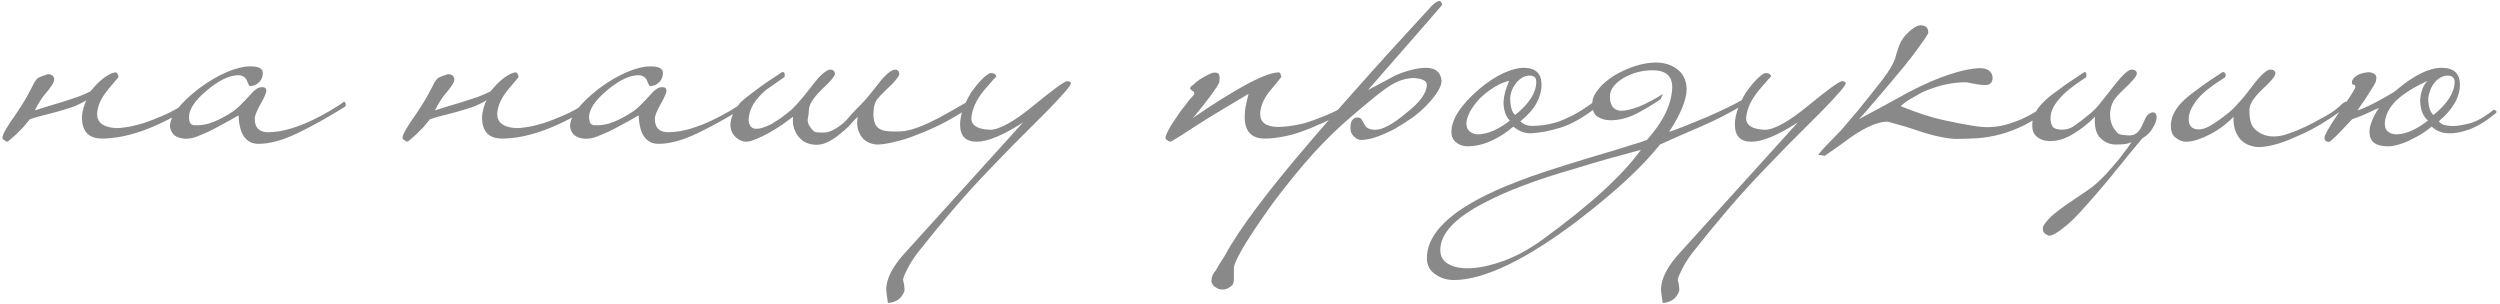 <?xml version="1.0" encoding="UTF-8"?> <svg xmlns="http://www.w3.org/2000/svg" width="395" height="48" viewBox="0 0 395 48" fill="none"><path d="M16.122 21.893C14.009 21.893 12.952 20.78 12.952 18.556C12.952 18.148 13.027 17.666 13.175 17.11C13.323 16.554 13.49 16.128 13.675 15.831C13.008 16.239 12.285 16.591 11.506 16.888C10.728 17.147 9.949 17.388 9.171 17.611C8.392 17.833 7.613 18.037 6.835 18.222C6.093 18.408 5.389 18.612 4.722 18.834C4.388 19.242 4.036 19.668 3.665 20.113C3.257 20.521 2.886 20.892 2.553 21.225C2.182 21.559 1.867 21.837 1.607 22.06C1.348 22.282 1.181 22.393 1.107 22.393C1.07 22.393 0.94 22.319 0.717 22.171C0.495 22.06 0.384 21.93 0.384 21.782C0.384 21.522 0.551 21.096 0.884 20.503C1.218 19.909 1.756 19.094 2.497 18.055C3.09 17.166 3.554 16.443 3.887 15.887C4.221 15.33 4.481 14.867 4.666 14.496C4.851 14.126 5.018 13.81 5.166 13.551C5.278 13.254 5.463 12.939 5.723 12.605C5.871 12.383 6.168 12.197 6.612 12.049C7.057 11.901 7.372 11.79 7.558 11.716C7.966 11.716 8.244 11.827 8.392 12.049C8.577 12.272 8.614 12.55 8.503 12.883C8.355 13.291 7.966 13.866 7.335 14.607C6.705 15.312 6.093 16.257 5.5 17.444C6.056 17.258 6.705 17.054 7.447 16.832C8.225 16.61 9.022 16.369 9.838 16.109C10.654 15.85 11.451 15.59 12.229 15.33C13.008 15.034 13.694 14.737 14.287 14.441C14.992 13.551 15.714 12.828 16.456 12.272C17.235 11.716 17.846 11.438 18.291 11.438C18.477 11.438 18.625 11.678 18.736 12.161C18.736 12.161 18.162 12.846 17.012 14.218C15.937 15.553 15.381 16.813 15.344 18C15.344 19.335 16.271 20.076 18.124 20.224C18.532 20.262 19.107 20.224 19.848 20.113C20.627 20.002 21.517 19.798 22.518 19.501C23.556 19.168 24.668 18.741 25.855 18.222C27.041 17.703 28.246 17.036 29.47 16.22C29.544 16.22 29.636 16.22 29.748 16.22C29.859 16.183 29.951 16.276 30.026 16.498C30.1 16.61 30.1 16.721 30.026 16.832C29.951 16.943 29.877 17.036 29.803 17.11C26.985 18.778 24.446 20.002 22.184 20.78C19.96 21.522 17.939 21.893 16.122 21.893ZM54.599 16.331C54.673 16.628 54.599 16.832 54.377 16.943C51.819 18.538 49.353 19.909 46.98 21.059C44.645 22.171 42.605 22.727 40.863 22.727C38.861 22.727 37.804 21.225 37.693 18.222C37.359 18.408 36.84 18.704 36.136 19.112C35.468 19.483 34.745 19.872 33.967 20.28C33.225 20.688 32.465 21.04 31.687 21.337C30.945 21.67 30.333 21.856 29.851 21.893C29.147 21.967 28.517 21.874 27.961 21.615C27.367 21.355 26.997 20.818 26.848 20.002C26.848 18.371 28.368 16.369 31.409 13.996C32.966 12.846 34.449 11.975 35.858 11.382C37.267 10.789 38.453 10.492 39.417 10.492C40.789 10.455 41.493 10.789 41.53 11.493C41.53 12.161 41.289 12.698 40.807 13.106C40.437 13.44 39.973 13.606 39.417 13.606C39.38 13.569 39.343 13.495 39.306 13.384C39.269 13.31 39.231 13.236 39.194 13.162C39.157 13.05 39.102 12.921 39.028 12.772C38.805 12.216 38.36 11.919 37.693 11.882C36.247 11.882 34.56 12.698 32.632 14.329C30.778 15.887 29.851 17.295 29.851 18.556C29.851 18.853 29.907 19.131 30.018 19.39C30.13 19.613 30.333 19.742 30.63 19.779C31.668 19.854 32.688 19.687 33.689 19.279C34.727 18.871 35.821 18.278 36.97 17.499C37.452 17.166 38.286 16.35 39.472 15.052C40.214 14.162 40.863 13.736 41.419 13.773C41.864 13.773 42.086 13.959 42.086 14.329C42.086 14.663 41.771 15.386 41.141 16.498C40.548 17.536 40.251 18.297 40.251 18.778C40.251 20.15 40.919 20.855 42.253 20.892C43.44 20.892 44.645 20.706 45.868 20.336C47.092 19.965 48.241 19.52 49.316 19.001C50.391 18.482 51.337 17.981 52.152 17.499C53.005 16.98 53.617 16.591 53.988 16.331C54.099 16.22 54.21 16.146 54.321 16.109C54.432 16.035 54.525 16.109 54.599 16.331ZM79.339 21.893C77.226 21.893 76.169 20.78 76.169 18.556C76.169 18.148 76.243 17.666 76.391 17.11C76.54 16.554 76.707 16.128 76.892 15.831C76.225 16.239 75.502 16.591 74.723 16.888C73.945 17.147 73.166 17.388 72.387 17.611C71.609 17.833 70.83 18.037 70.052 18.222C69.31 18.408 68.606 18.612 67.938 18.834C67.605 19.242 67.252 19.668 66.882 20.113C66.474 20.521 66.103 20.892 65.769 21.225C65.399 21.559 65.084 21.837 64.824 22.06C64.564 22.282 64.398 22.393 64.323 22.393C64.286 22.393 64.157 22.319 63.934 22.171C63.712 22.06 63.6 21.93 63.6 21.782C63.6 21.522 63.767 21.096 64.101 20.503C64.435 19.909 64.972 19.094 65.714 18.055C66.307 17.166 66.77 16.443 67.104 15.887C67.438 15.33 67.697 14.867 67.883 14.496C68.068 14.126 68.235 13.81 68.383 13.551C68.494 13.254 68.68 12.939 68.939 12.605C69.088 12.383 69.384 12.197 69.829 12.049C70.274 11.901 70.589 11.79 70.775 11.716C71.182 11.716 71.46 11.827 71.609 12.049C71.794 12.272 71.831 12.55 71.72 12.883C71.572 13.291 71.182 13.866 70.552 14.607C69.922 15.312 69.31 16.257 68.717 17.444C69.273 17.258 69.922 17.054 70.663 16.832C71.442 16.61 72.239 16.369 73.055 16.109C73.87 15.85 74.668 15.59 75.446 15.33C76.225 15.034 76.911 14.737 77.504 14.441C78.208 13.551 78.931 12.828 79.673 12.272C80.451 11.716 81.063 11.438 81.508 11.438C81.693 11.438 81.842 11.678 81.953 12.161C81.953 12.161 81.378 12.846 80.229 14.218C79.154 15.553 78.597 16.813 78.561 18C78.561 19.335 79.487 20.076 81.341 20.224C81.749 20.262 82.324 20.224 83.065 20.113C83.844 20.002 84.734 19.798 85.735 19.501C86.773 19.168 87.885 18.741 89.071 18.222C90.258 17.703 91.463 17.036 92.686 16.22C92.76 16.22 92.853 16.22 92.964 16.22C93.076 16.183 93.168 16.276 93.242 16.498C93.317 16.61 93.317 16.721 93.242 16.832C93.168 16.943 93.094 17.036 93.02 17.11C90.202 18.778 87.662 20.002 85.401 20.78C83.176 21.522 81.156 21.893 79.339 21.893ZM117.816 16.331C117.89 16.628 117.816 16.832 117.594 16.943C115.035 18.538 112.57 19.909 110.197 21.059C107.861 22.171 105.822 22.727 104.08 22.727C102.078 22.727 101.021 21.225 100.91 18.222C100.576 18.408 100.057 18.704 99.353 19.112C98.685 19.483 97.962 19.872 97.183 20.28C96.442 20.688 95.682 21.04 94.903 21.337C94.162 21.67 93.55 21.856 93.068 21.893C92.364 21.967 91.733 21.874 91.177 21.615C90.584 21.355 90.213 20.818 90.065 20.002C90.065 18.371 91.585 16.369 94.625 13.996C96.183 12.846 97.665 11.975 99.074 11.382C100.483 10.789 101.67 10.492 102.634 10.492C104.005 10.455 104.71 10.789 104.747 11.493C104.747 12.161 104.506 12.698 104.024 13.106C103.653 13.44 103.19 13.606 102.634 13.606C102.597 13.569 102.559 13.495 102.522 13.384C102.485 13.31 102.448 13.236 102.411 13.162C102.374 13.05 102.318 12.921 102.244 12.772C102.022 12.216 101.577 11.919 100.91 11.882C99.464 11.882 97.777 12.698 95.849 14.329C93.995 15.887 93.068 17.295 93.068 18.556C93.068 18.853 93.124 19.131 93.235 19.39C93.346 19.613 93.55 19.742 93.847 19.779C94.885 19.854 95.904 19.687 96.906 19.279C97.944 18.871 99.037 18.278 100.187 17.499C100.669 17.166 101.503 16.35 102.689 15.052C103.431 14.162 104.08 13.736 104.636 13.773C105.081 13.773 105.303 13.959 105.303 14.329C105.303 14.663 104.988 15.386 104.358 16.498C103.764 17.536 103.468 18.297 103.468 18.778C103.468 20.15 104.135 20.855 105.47 20.892C106.656 20.892 107.861 20.706 109.085 20.336C110.308 19.965 111.458 19.52 112.533 19.001C113.608 18.482 114.553 17.981 115.369 17.499C116.222 16.98 116.834 16.591 117.204 16.331C117.316 16.22 117.427 16.146 117.538 16.109C117.649 16.035 117.742 16.109 117.816 16.331ZM128.414 22.838C127.673 22.727 127.098 22.486 126.69 22.115C126.282 21.782 125.967 21.392 125.745 20.947C125.522 20.503 125.374 20.058 125.3 19.613C125.263 19.131 125.263 18.741 125.3 18.445C124.855 18.778 124.299 19.186 123.632 19.668C122.964 20.113 122.278 20.54 121.574 20.947C120.869 21.355 120.184 21.689 119.516 21.948C118.849 22.245 118.293 22.393 117.848 22.393C117.255 22.356 116.717 22.115 116.235 21.67C115.753 21.225 115.475 20.632 115.401 19.891C115.401 18.667 115.938 17.425 117.014 16.165C117.57 15.646 118.385 14.997 119.461 14.218C120.536 13.402 121.908 12.457 123.576 11.382C123.798 11.382 123.928 11.456 123.965 11.604C124.002 11.716 124.002 11.901 123.965 12.161C123.483 12.494 123.001 12.828 122.519 13.162C122.037 13.495 121.537 13.847 121.018 14.218C120.165 14.96 119.516 15.683 119.071 16.387C118.663 17.091 118.422 17.74 118.348 18.334C118.237 18.89 118.274 19.353 118.46 19.724C118.645 20.095 118.923 20.299 119.294 20.336C119.665 20.373 120.072 20.317 120.517 20.169C120.999 20.02 121.481 19.817 121.963 19.557C122.445 19.26 122.909 18.964 123.354 18.667C123.798 18.334 124.206 18.018 124.577 17.722C124.985 17.425 125.485 16.943 126.079 16.276C126.709 15.571 127.45 14.663 128.303 13.551C128.933 12.698 129.49 12.068 129.972 11.66C130.453 11.252 130.843 11.03 131.139 10.993C131.621 10.993 131.881 11.215 131.918 11.66C131.918 12.031 131.214 12.865 129.805 14.162C128.47 15.497 127.803 16.573 127.803 17.388C127.803 17.796 127.747 18.241 127.636 18.723C127.562 19.168 127.673 19.594 127.969 20.002C128.303 20.521 128.618 20.818 128.915 20.892C129.249 20.929 129.638 20.947 130.083 20.947C130.565 20.947 131.028 20.836 131.473 20.614C131.955 20.391 132.381 20.132 132.752 19.835C133.16 19.538 133.512 19.223 133.809 18.89C134.143 18.519 134.402 18.222 134.587 18C134.884 17.666 135.403 17.129 136.145 16.387C136.886 15.608 137.683 14.663 138.536 13.551C139.166 12.698 139.722 12.068 140.204 11.66C140.686 11.252 141.076 11.03 141.372 10.993C141.817 10.993 142.058 11.215 142.095 11.66C142.095 11.845 141.928 12.142 141.595 12.55C141.298 12.958 140.779 13.495 140.038 14.162C139.37 14.793 138.87 15.33 138.536 15.775C138.239 16.22 138.073 16.758 138.035 17.388C137.924 18.241 138.017 19.001 138.314 19.668C138.647 20.299 139.296 20.651 140.26 20.725C141.187 20.799 142.021 20.799 142.763 20.725C143.541 20.614 144.357 20.391 145.21 20.058C146.099 19.724 147.119 19.26 148.268 18.667C149.418 18.037 150.864 17.221 152.606 16.22C152.903 16.109 153.107 16.202 153.218 16.498C153.292 16.61 153.292 16.739 153.218 16.888C153.144 16.999 153.088 17.073 153.051 17.11C151.642 18 150.233 18.816 148.824 19.557C147.416 20.262 146.062 20.855 144.765 21.337C143.467 21.856 142.281 22.227 141.205 22.449C140.13 22.709 139.259 22.838 138.592 22.838C137.405 22.764 136.534 22.282 135.978 21.392C135.459 20.54 135.31 19.557 135.533 18.445C135.199 18.741 134.791 19.168 134.309 19.724C133.827 20.243 133.271 20.744 132.641 21.225C132.048 21.744 131.38 22.171 130.639 22.505C129.934 22.838 129.193 22.949 128.414 22.838ZM169.212 13.162C169.212 13.495 168.007 14.904 165.598 17.388C163.373 19.613 161.519 21.466 160.036 22.949C158.59 24.433 157.478 25.582 156.699 26.398C154.512 28.659 152.454 30.921 150.526 33.182C148.598 35.444 146.745 37.706 144.965 39.967C144.223 40.968 143.686 41.821 143.352 42.525C142.981 43.23 142.759 43.767 142.685 44.138C142.685 44.249 142.703 44.361 142.74 44.472C142.778 44.62 142.815 44.806 142.852 45.028C142.889 45.25 142.907 45.436 142.907 45.584C142.907 45.77 142.907 45.899 142.907 45.973C142.462 47.16 141.591 47.79 140.293 47.864C140.219 47.419 140.164 47.03 140.127 46.696C140.09 46.4 140.052 46.103 140.015 45.806C140.015 44.027 141.053 42.025 143.13 39.8L161.649 19.335C158.498 21.374 156.051 22.393 154.308 22.393C152.565 22.393 151.694 21.485 151.694 19.668C151.694 18.222 152.287 16.517 153.474 14.552C154.66 12.921 155.643 11.919 156.421 11.549C157.015 11.512 157.348 11.697 157.422 12.105C157.422 12.031 156.774 12.754 155.476 14.274C154.252 15.757 153.585 17.221 153.474 18.667C153.474 19.817 154.456 20.428 156.421 20.503C157.904 20.503 160.203 19.223 163.317 16.665C166.395 14.144 168.156 12.865 168.601 12.828C168.971 12.828 169.175 12.939 169.212 13.162ZM213.734 16.665C213.734 16.739 213.716 16.832 213.679 16.943C213.679 17.054 213.623 17.147 213.512 17.221C211.843 18.074 210.36 18.797 209.063 19.39C207.765 19.983 206.579 20.465 205.504 20.836C204.465 21.207 203.483 21.466 202.556 21.615C201.629 21.8 200.721 21.893 199.831 21.893C197.755 21.893 196.698 20.78 196.661 18.556C196.661 18.148 196.698 17.648 196.772 17.054C196.883 16.424 197.05 15.683 197.273 14.83C195.901 15.646 194.474 16.498 192.991 17.388C191.545 18.241 190.025 19.186 188.43 20.224C186.243 21.67 185.056 22.393 184.871 22.393C184.797 22.393 184.667 22.319 184.482 22.171C184.259 22.097 184.148 21.967 184.148 21.782C184.148 21.522 184.315 21.096 184.649 20.503C184.945 19.909 185.464 19.094 186.206 18.055C186.576 17.499 186.91 17.054 187.207 16.721C187.466 16.35 187.689 16.053 187.874 15.831C188.06 15.608 188.208 15.442 188.319 15.33C188.467 15.182 188.579 15.052 188.653 14.941C188.727 14.645 188.69 14.478 188.541 14.441C188.43 14.403 188.282 14.292 188.097 14.107C187.985 13.959 188.041 13.792 188.263 13.606C188.523 13.421 188.782 13.199 189.042 12.939C189.339 12.68 189.765 12.401 190.321 12.105C190.914 11.771 191.359 11.567 191.656 11.493C192.175 11.419 192.49 11.512 192.601 11.771C192.712 12.031 192.731 12.401 192.657 12.883C192.657 13.18 192.045 14.126 190.822 15.72C190.303 16.424 189.839 17.017 189.431 17.499C189.061 17.981 188.727 18.371 188.43 18.667C195.475 13.847 200.016 11.438 202.056 11.438C202.241 11.438 202.371 11.678 202.445 12.161C202.445 12.197 201.889 12.883 200.776 14.218C199.701 15.479 199.145 16.739 199.108 18C199.108 19.335 200.035 20.02 201.889 20.058C202.334 20.058 202.89 20.02 203.557 19.946C204.224 19.872 205.022 19.724 205.948 19.501C206.875 19.242 207.932 18.871 209.118 18.389C210.342 17.907 211.695 17.24 213.178 16.387C213.215 16.313 213.327 16.276 213.512 16.276C213.623 16.276 213.697 16.406 213.734 16.665ZM227.878 0.76C227.878 0.797 223.967 5.283 216.144 14.218C216.848 13.847 217.553 13.477 218.257 13.106C218.962 12.735 219.685 12.346 220.426 11.938C222.206 11.159 223.819 10.752 225.265 10.714C226.822 10.714 227.656 11.4 227.767 12.772C227.767 13.662 227.026 14.904 225.543 16.498C224.838 17.24 224.06 17.926 223.207 18.556C222.354 19.149 221.39 19.761 220.315 20.391C218.165 21.503 216.441 22.078 215.143 22.115C214.846 22.115 214.605 22.06 214.42 21.948C214.235 21.837 214.049 21.689 213.864 21.503C213.53 21.17 213.363 20.744 213.363 20.224C213.363 19.186 213.716 18.63 214.42 18.556C214.791 18.556 215.032 18.667 215.143 18.89C215.254 19.038 215.402 19.297 215.588 19.668C215.847 20.224 216.422 20.503 217.312 20.503C218.461 20.503 220.093 19.613 222.206 17.833C224.356 16.165 225.431 14.682 225.431 13.384C225.431 12.791 224.764 12.438 223.429 12.327C222.169 12.327 220.89 12.735 219.592 13.551C219.073 13.884 218.294 14.459 217.256 15.275C216.255 16.09 214.995 17.147 213.475 18.445C211.547 20.076 209.563 22.004 207.524 24.229C205.485 26.49 203.353 29.104 201.128 32.07C197.347 37.335 195.289 40.709 194.955 42.192V44.194C194.955 44.713 194.77 45.084 194.399 45.306C194.103 45.529 193.75 45.677 193.342 45.751C193.12 45.751 192.916 45.732 192.731 45.695C192.508 45.658 192.304 45.566 192.119 45.417C191.748 45.232 191.507 44.917 191.396 44.472C191.396 43.804 191.637 43.211 192.119 42.692C192.527 41.951 192.861 41.395 193.12 41.024C193.342 40.69 193.472 40.486 193.509 40.412C194.696 38.225 196.42 35.629 198.681 32.626C200.943 29.623 203.761 26.157 207.135 22.227C208.729 20.336 211.102 17.629 214.253 14.107C217.367 10.585 221.353 6.191 226.21 0.927C226.692 0.445 227.1 0.185 227.433 0.148C227.619 0.148 227.767 0.352 227.878 0.76ZM252.347 16.387C252.347 16.535 252.329 16.665 252.292 16.776C252.292 16.851 252.236 16.943 252.125 17.054C250.086 18.612 248.232 19.65 246.564 20.169C244.895 20.688 243.338 20.984 241.892 21.059C240.928 21.096 240.001 20.744 239.111 20.002C238.036 20.929 236.924 21.652 235.775 22.171C234.662 22.727 233.457 23.042 232.16 23.116C231.344 23.153 230.677 22.968 230.158 22.56C229.602 22.189 229.323 21.615 229.323 20.836C229.323 18.871 230.751 16.647 233.606 14.162C235.015 12.976 236.331 12.105 237.554 11.549C238.778 10.993 239.834 10.714 240.724 10.714C242.615 10.714 243.56 11.604 243.56 13.384C243.56 14.348 243.301 15.312 242.782 16.276C242.263 17.24 241.41 18.204 240.224 19.168C240.706 19.65 241.317 19.891 242.059 19.891C242.578 19.891 243.153 19.854 243.783 19.779C244.413 19.705 245.118 19.557 245.896 19.335C246.675 19.075 247.546 18.704 248.51 18.222C249.474 17.703 250.549 17.017 251.736 16.165C251.847 16.09 251.977 16.053 252.125 16.053C252.273 16.053 252.347 16.165 252.347 16.387ZM242.726 12.939C242.726 12.605 242.652 12.364 242.504 12.216C242.393 12.068 242.133 11.975 241.725 11.938C240.947 11.938 240.242 12.309 239.612 13.05C239.019 13.755 238.685 14.552 238.611 15.442C238.611 16.813 238.87 17.722 239.389 18.167C241.614 16.387 242.726 14.645 242.726 12.939ZM238.555 19.056C238.185 18.686 237.925 18.241 237.777 17.722C237.628 17.203 237.554 16.665 237.554 16.109C237.591 15.553 237.684 14.997 237.832 14.441C238.018 13.847 238.222 13.291 238.444 12.772C237.777 12.921 237.054 13.217 236.275 13.662C235.534 14.107 234.829 14.626 234.162 15.219C233.532 15.812 232.994 16.461 232.549 17.166C232.104 17.833 231.826 18.5 231.715 19.168C231.641 19.835 231.77 20.336 232.104 20.669C232.438 21.003 232.883 21.188 233.439 21.225C234.996 21.225 236.701 20.503 238.555 19.056ZM259.264 23.672C257.485 24.154 255.724 24.636 253.981 25.118C252.276 25.6 250.533 26.119 248.753 26.675C245.75 27.528 243.081 28.4 240.745 29.289C238.372 30.179 236.352 31.069 234.683 31.959C229.938 34.369 227.565 36.89 227.565 39.522C227.565 40.56 228.047 41.32 229.011 41.802C229.938 42.284 231.161 42.47 232.681 42.358C234.201 42.247 235.907 41.839 237.798 41.135C239.651 40.431 241.524 39.411 243.414 38.076C251.052 32.552 256.335 27.751 259.264 23.672ZM275.058 15.887C275.207 15.812 275.337 15.757 275.448 15.72C275.559 15.683 275.652 15.757 275.726 15.942C275.763 16.09 275.763 16.202 275.726 16.276C275.726 16.35 275.633 16.443 275.448 16.554C273.297 17.852 271.054 19.001 268.719 20.002C266.383 21.003 264.232 21.948 262.267 22.838C259.598 26.249 255.297 30.235 249.365 34.795C241.134 41.024 234.609 44.175 229.789 44.249C228.603 44.249 227.583 43.934 226.73 43.304C225.878 42.711 225.451 41.877 225.451 40.801C225.451 36.352 230.271 32.292 239.911 28.622C241.95 27.806 245.658 26.583 251.034 24.951C253.703 24.173 255.779 23.543 257.262 23.061C258.782 22.616 259.765 22.301 260.21 22.115C262.805 19.223 264.14 16.443 264.214 13.773C264.214 11.994 263.176 11.104 261.1 11.104C260.321 11.104 259.561 11.197 258.819 11.382C258.078 11.567 257.336 11.864 256.595 12.272C255.112 13.162 254.37 14.144 254.37 15.219C254.37 16.702 254.964 17.462 256.15 17.499C256.891 17.499 257.837 17.277 258.986 16.832C260.173 16.35 261.433 15.683 262.768 14.83L262.379 15.664C261.155 16.517 259.857 17.295 258.486 18C257.114 18.667 255.779 19.001 254.482 19.001C253.703 19.001 253.017 18.816 252.424 18.445C251.794 18.037 251.515 17.24 251.59 16.053C251.664 15.423 251.979 14.774 252.535 14.107C253.054 13.402 253.888 12.68 255.038 11.938C257.336 10.603 259.505 9.917 261.544 9.88C262.953 9.88 264.103 10.232 264.992 10.937C265.919 11.604 266.42 12.624 266.494 13.996C266.494 15.738 265.567 18.018 263.713 20.836C264.307 20.651 265.159 20.336 266.272 19.891C267.384 19.446 268.515 18.982 269.664 18.5C270.85 17.981 271.944 17.481 272.945 16.999C273.946 16.517 274.651 16.146 275.058 15.887ZM291.627 13.162C291.627 13.495 290.422 14.904 288.012 17.388C285.787 19.613 283.934 21.466 282.451 22.949C281.005 24.433 279.892 25.582 279.114 26.398C276.926 28.659 274.869 30.921 272.941 33.182C271.013 35.444 269.159 37.706 267.379 39.967C266.638 40.968 266.1 41.821 265.767 42.525C265.396 43.23 265.173 43.767 265.099 44.138C265.099 44.249 265.118 44.361 265.155 44.472C265.192 44.62 265.229 44.806 265.266 45.028C265.303 45.25 265.322 45.436 265.322 45.584C265.322 45.77 265.322 45.899 265.322 45.973C264.877 47.16 264.006 47.79 262.708 47.864C262.634 47.419 262.578 47.03 262.541 46.696C262.504 46.4 262.467 46.103 262.43 45.806C262.43 44.027 263.468 42.025 265.544 39.8L284.063 19.335C280.912 21.374 278.465 22.393 276.723 22.393C274.98 22.393 274.109 21.485 274.109 19.668C274.109 18.222 274.702 16.517 275.888 14.552C277.075 12.921 278.057 11.919 278.836 11.549C279.429 11.512 279.763 11.697 279.837 12.105C279.837 12.031 279.188 12.754 277.89 14.274C276.667 15.757 276 17.221 275.888 18.667C275.888 19.817 276.871 20.428 278.836 20.503C280.319 20.503 282.618 19.223 285.732 16.665C288.809 14.144 290.57 12.865 291.015 12.828C291.386 12.828 291.59 12.939 291.627 13.162ZM324.621 16.165C324.658 16.35 324.566 16.554 324.343 16.776C322.786 18.037 321.322 19.019 319.95 19.724C318.615 20.391 317.317 20.892 316.057 21.225C314.796 21.559 313.591 21.763 312.442 21.837C311.293 21.911 310.162 21.948 309.05 21.948C308.419 21.948 307.585 21.837 306.547 21.615C305.546 21.429 304.341 21.096 302.932 20.614C301.523 20.132 300.429 19.798 299.651 19.613C298.909 19.39 298.427 19.26 298.205 19.223C296.759 19.223 294.868 20.02 292.532 21.615C291.828 22.134 291.142 22.634 290.475 23.116C289.77 23.598 289.047 24.099 288.306 24.618L287.249 24.451C287.842 23.747 288.417 23.116 288.973 22.56C289.492 22.041 290.122 21.392 290.864 20.614C291.568 19.798 292.44 18.778 293.478 17.555C294.479 16.331 295.795 14.682 297.426 12.605C297.982 11.864 298.39 11.271 298.65 10.826C298.946 10.344 299.15 9.954 299.262 9.658C299.41 9.361 299.503 9.083 299.54 8.824C299.614 8.564 299.706 8.268 299.818 7.934C300.114 6.896 300.559 6.08 301.152 5.487C301.746 4.857 302.302 4.412 302.821 4.152C303.229 3.967 303.636 3.948 304.044 4.097C304.489 4.245 304.693 4.634 304.656 5.264C304.322 5.858 303.822 6.599 303.154 7.489C302.524 8.379 301.801 9.324 300.986 10.325C300.17 11.326 299.336 12.327 298.483 13.328C297.667 14.292 296.907 15.182 296.203 15.998C295.498 16.813 294.924 17.481 294.479 18C293.997 18.519 293.737 18.797 293.7 18.834C294.961 18.167 296.24 17.481 297.538 16.776C298.835 16.072 300.151 15.349 301.486 14.607C303.97 13.31 306.139 12.364 307.993 11.771C309.884 11.141 311.478 10.807 312.776 10.77C314.036 10.77 314.722 11.252 314.833 12.216C314.833 13.032 314.444 13.44 313.665 13.44C313.221 13.44 312.701 13.384 312.108 13.273C311.552 13.162 311.07 13.069 310.662 12.995C308.364 12.995 306.028 13.532 303.655 14.607C302.914 15.015 302.265 15.386 301.709 15.72C301.152 16.053 300.689 16.406 300.318 16.776C302.876 17.814 305.082 18.538 306.936 18.945C308.79 19.353 310.31 19.65 311.496 19.835C311.941 19.909 312.516 19.983 313.221 20.058C313.925 20.132 314.796 20.095 315.834 19.946C316.872 19.761 318.059 19.39 319.394 18.834C320.728 18.241 322.267 17.314 324.01 16.053C324.121 15.979 324.232 15.942 324.343 15.942C324.491 15.905 324.584 15.979 324.621 16.165ZM338.513 21.837C337.66 22.838 336.9 23.747 336.233 24.562C335.602 25.378 334.954 26.175 334.286 26.954C333.656 27.769 332.97 28.604 332.229 29.456C331.487 30.346 330.616 31.347 329.615 32.459C328.206 34.091 327.001 35.277 326 36.019C325.036 36.797 324.294 37.205 323.775 37.242C323.664 37.242 323.534 37.187 323.386 37.075C323.201 37.001 323.052 36.89 322.941 36.742C322.83 36.593 322.774 36.408 322.774 36.185C322.737 35.963 322.811 35.722 322.997 35.462C323.442 34.832 323.961 34.276 324.554 33.794C325.11 33.349 325.722 32.886 326.389 32.404C327.65 31.551 328.799 30.772 329.837 30.068C330.875 29.363 331.876 28.474 332.84 27.398C334.027 26.101 334.898 25.063 335.454 24.284C336.047 23.543 336.492 22.931 336.789 22.449C336.418 22.634 335.992 22.745 335.51 22.783C335.028 22.82 334.583 22.838 334.175 22.838C333.248 22.801 332.451 22.43 331.784 21.726C331.153 21.059 330.894 19.965 331.005 18.445C330.078 19.409 328.984 20.28 327.724 21.059C326.5 21.837 325.314 22.245 324.165 22.282C323.868 22.319 323.553 22.301 323.219 22.227C322.886 22.189 322.57 22.078 322.274 21.893C321.94 21.744 321.662 21.503 321.44 21.17C321.217 20.873 321.106 20.447 321.106 19.891C321.032 18.63 321.588 17.407 322.774 16.22C323.293 15.664 324.109 14.997 325.221 14.218C326.296 13.402 327.668 12.457 329.337 11.382C329.633 11.382 329.726 11.66 329.615 12.216C328.614 12.846 327.65 13.532 326.723 14.274C324.943 15.831 324.035 17.221 323.998 18.445C323.961 18.927 324.016 19.353 324.165 19.724C324.313 20.095 324.591 20.317 324.999 20.391C326 20.614 326.908 20.447 327.724 19.891C328.577 19.297 329.392 18.667 330.171 18C330.579 17.703 331.098 17.184 331.728 16.443C332.358 15.664 333.118 14.7 334.008 13.551C335.343 11.845 336.27 10.993 336.789 10.993C337.308 10.993 337.586 11.197 337.623 11.604C337.623 12.012 336.919 12.865 335.51 14.162C334.842 14.793 334.342 15.349 334.008 15.831C333.712 16.313 333.526 16.832 333.452 17.388C333.378 17.796 333.378 18.297 333.452 18.89C333.563 19.483 333.767 19.983 334.064 20.391C334.36 20.799 334.601 21.059 334.787 21.17C335.009 21.281 335.473 21.355 336.177 21.392C336.807 21.429 337.289 21.3 337.623 21.003C337.957 20.706 338.216 20.354 338.402 19.946C338.587 19.538 338.772 19.131 338.958 18.723C339.143 18.315 339.421 18.018 339.792 17.833C340.2 17.685 340.478 17.74 340.626 18C340.774 18.222 340.793 18.556 340.682 19.001C340.571 19.446 340.33 19.946 339.959 20.503C339.625 21.021 339.143 21.466 338.513 21.837ZM370.14 16.331C370.288 16.257 370.418 16.183 370.529 16.109C370.678 15.998 370.789 16.053 370.863 16.276C370.974 16.535 370.881 16.776 370.585 16.999C369.25 18 367.897 18.908 366.525 19.724C365.19 20.503 363.893 21.151 362.632 21.67C361.409 22.227 360.278 22.634 359.24 22.894C358.202 23.153 357.33 23.265 356.626 23.227C356.181 23.19 355.718 23.079 355.236 22.894C354.791 22.709 354.383 22.43 354.012 22.06C353.678 21.689 353.4 21.207 353.178 20.614C352.955 20.02 352.863 19.297 352.9 18.445C352.455 18.927 351.917 19.409 351.287 19.891C350.657 20.373 349.989 20.799 349.285 21.17C348.58 21.541 347.895 21.837 347.227 22.06C346.56 22.282 345.967 22.393 345.448 22.393C344.854 22.393 344.298 22.189 343.779 21.782C343.26 21.411 343.001 20.799 343.001 19.946C342.964 18.686 343.52 17.444 344.669 16.22C345.188 15.664 345.985 14.997 347.06 14.218C348.136 13.402 349.507 12.457 351.176 11.382C351.398 11.382 351.547 11.475 351.621 11.66C351.695 11.808 351.676 11.994 351.565 12.216C351.083 12.513 350.601 12.828 350.119 13.162C349.637 13.495 349.137 13.866 348.618 14.274C347.691 15.052 347.023 15.794 346.615 16.498C346.171 17.166 345.911 17.814 345.837 18.445C345.726 19.557 346.078 20.206 346.894 20.391C347.561 20.54 348.321 20.373 349.174 19.891C350.063 19.372 351.065 18.667 352.177 17.777C352.585 17.444 353.085 16.943 353.678 16.276C354.309 15.608 355.05 14.7 355.903 13.551C357.201 11.845 358.146 10.993 358.739 10.993C359.221 10.993 359.481 11.197 359.518 11.604C359.518 12.012 358.813 12.865 357.404 14.162C356.07 15.423 355.402 16.498 355.402 17.388C355.402 18.649 355.606 19.557 356.014 20.113C356.459 20.669 357.052 21.077 357.794 21.337C358.832 21.67 359.981 21.633 361.242 21.225C362.539 20.818 363.967 20.206 365.524 19.39C366.154 19.056 366.896 18.649 367.749 18.167C368.601 17.685 369.398 17.073 370.14 16.331ZM383.607 19.056C383.162 18.649 382.847 18.167 382.661 17.611C382.476 17.017 382.383 16.424 382.383 15.831C382.42 15.238 382.531 14.663 382.717 14.107C382.939 13.551 383.217 13.106 383.551 12.772C381.326 13.81 379.677 14.848 378.601 15.887C377.563 16.925 376.97 18.018 376.822 19.168C376.748 19.835 376.859 20.336 377.155 20.669C377.489 21.003 377.953 21.188 378.546 21.225C380.066 21.225 381.753 20.503 383.607 19.056ZM387.833 12.939C387.833 12.309 387.481 11.975 386.777 11.938C385.998 11.938 385.294 12.309 384.663 13.05C384.367 13.421 384.144 13.81 383.996 14.218C383.848 14.626 383.736 15.034 383.662 15.442C383.662 16.813 383.94 17.722 384.496 18.167C386.684 16.387 387.796 14.645 387.833 12.939ZM375.876 17.054C375.394 17.24 374.783 17.518 374.041 17.889C373.337 18.222 372.54 18.538 371.65 18.834C371.316 19.168 370.964 19.538 370.593 19.946C370.185 20.354 369.814 20.744 369.481 21.114C369.11 21.485 368.795 21.782 368.535 22.004C368.276 22.264 368.128 22.393 368.09 22.393C367.757 22.43 367.534 22.375 367.423 22.227C367.312 22.078 367.256 21.93 367.256 21.782C367.256 21.374 367.961 20.132 369.37 18.055C370.185 16.906 370.816 15.998 371.26 15.33C371.705 14.626 372.002 14.126 372.15 13.829C372.15 13.532 372.058 13.384 371.872 13.384C371.687 13.347 371.594 13.236 371.594 13.05C371.594 12.717 371.779 12.401 372.15 12.105C372.521 11.771 373.114 11.549 373.93 11.438C374.338 11.363 374.727 11.438 375.098 11.66C375.469 11.845 375.561 12.253 375.376 12.883C375.339 13.032 375.19 13.31 374.931 13.718C374.671 14.126 374.393 14.57 374.097 15.052C373.8 15.534 373.485 15.998 373.151 16.443C372.855 16.888 372.632 17.221 372.484 17.444C372.929 17.295 373.318 17.147 373.652 16.999C373.985 16.851 374.301 16.702 374.597 16.554C374.894 16.406 375.19 16.257 375.487 16.109C375.784 15.961 376.117 15.775 376.488 15.553C376.933 15.293 377.322 15.071 377.656 14.886C378.027 14.7 378.379 14.459 378.713 14.162C381.456 11.864 383.811 10.714 385.776 10.714C387.703 10.714 388.667 11.604 388.667 13.384C388.667 15.349 387.555 17.277 385.331 19.168C385.553 19.427 385.813 19.613 386.109 19.724C386.406 19.798 386.739 19.854 387.11 19.891C387.741 19.965 388.686 19.854 389.947 19.557C391.207 19.26 392.56 18.519 394.006 17.332C394.118 17.37 394.21 17.407 394.284 17.444C394.47 17.555 394.507 17.685 394.396 17.833C392.875 19.094 391.467 19.965 390.169 20.447C388.908 20.892 387.833 21.096 386.943 21.059C385.868 21.059 384.96 20.706 384.218 20.002C383.811 20.336 383.329 20.688 382.772 21.059C382.253 21.392 381.679 21.707 381.048 22.004C380.455 22.338 379.825 22.597 379.158 22.783C378.527 23.005 377.897 23.116 377.267 23.116C375.339 23.116 374.375 22.356 374.375 20.836C374.375 20.317 374.505 19.742 374.764 19.112C375.024 18.445 375.394 17.759 375.876 17.054Z" fill="#898989"></path></svg> 